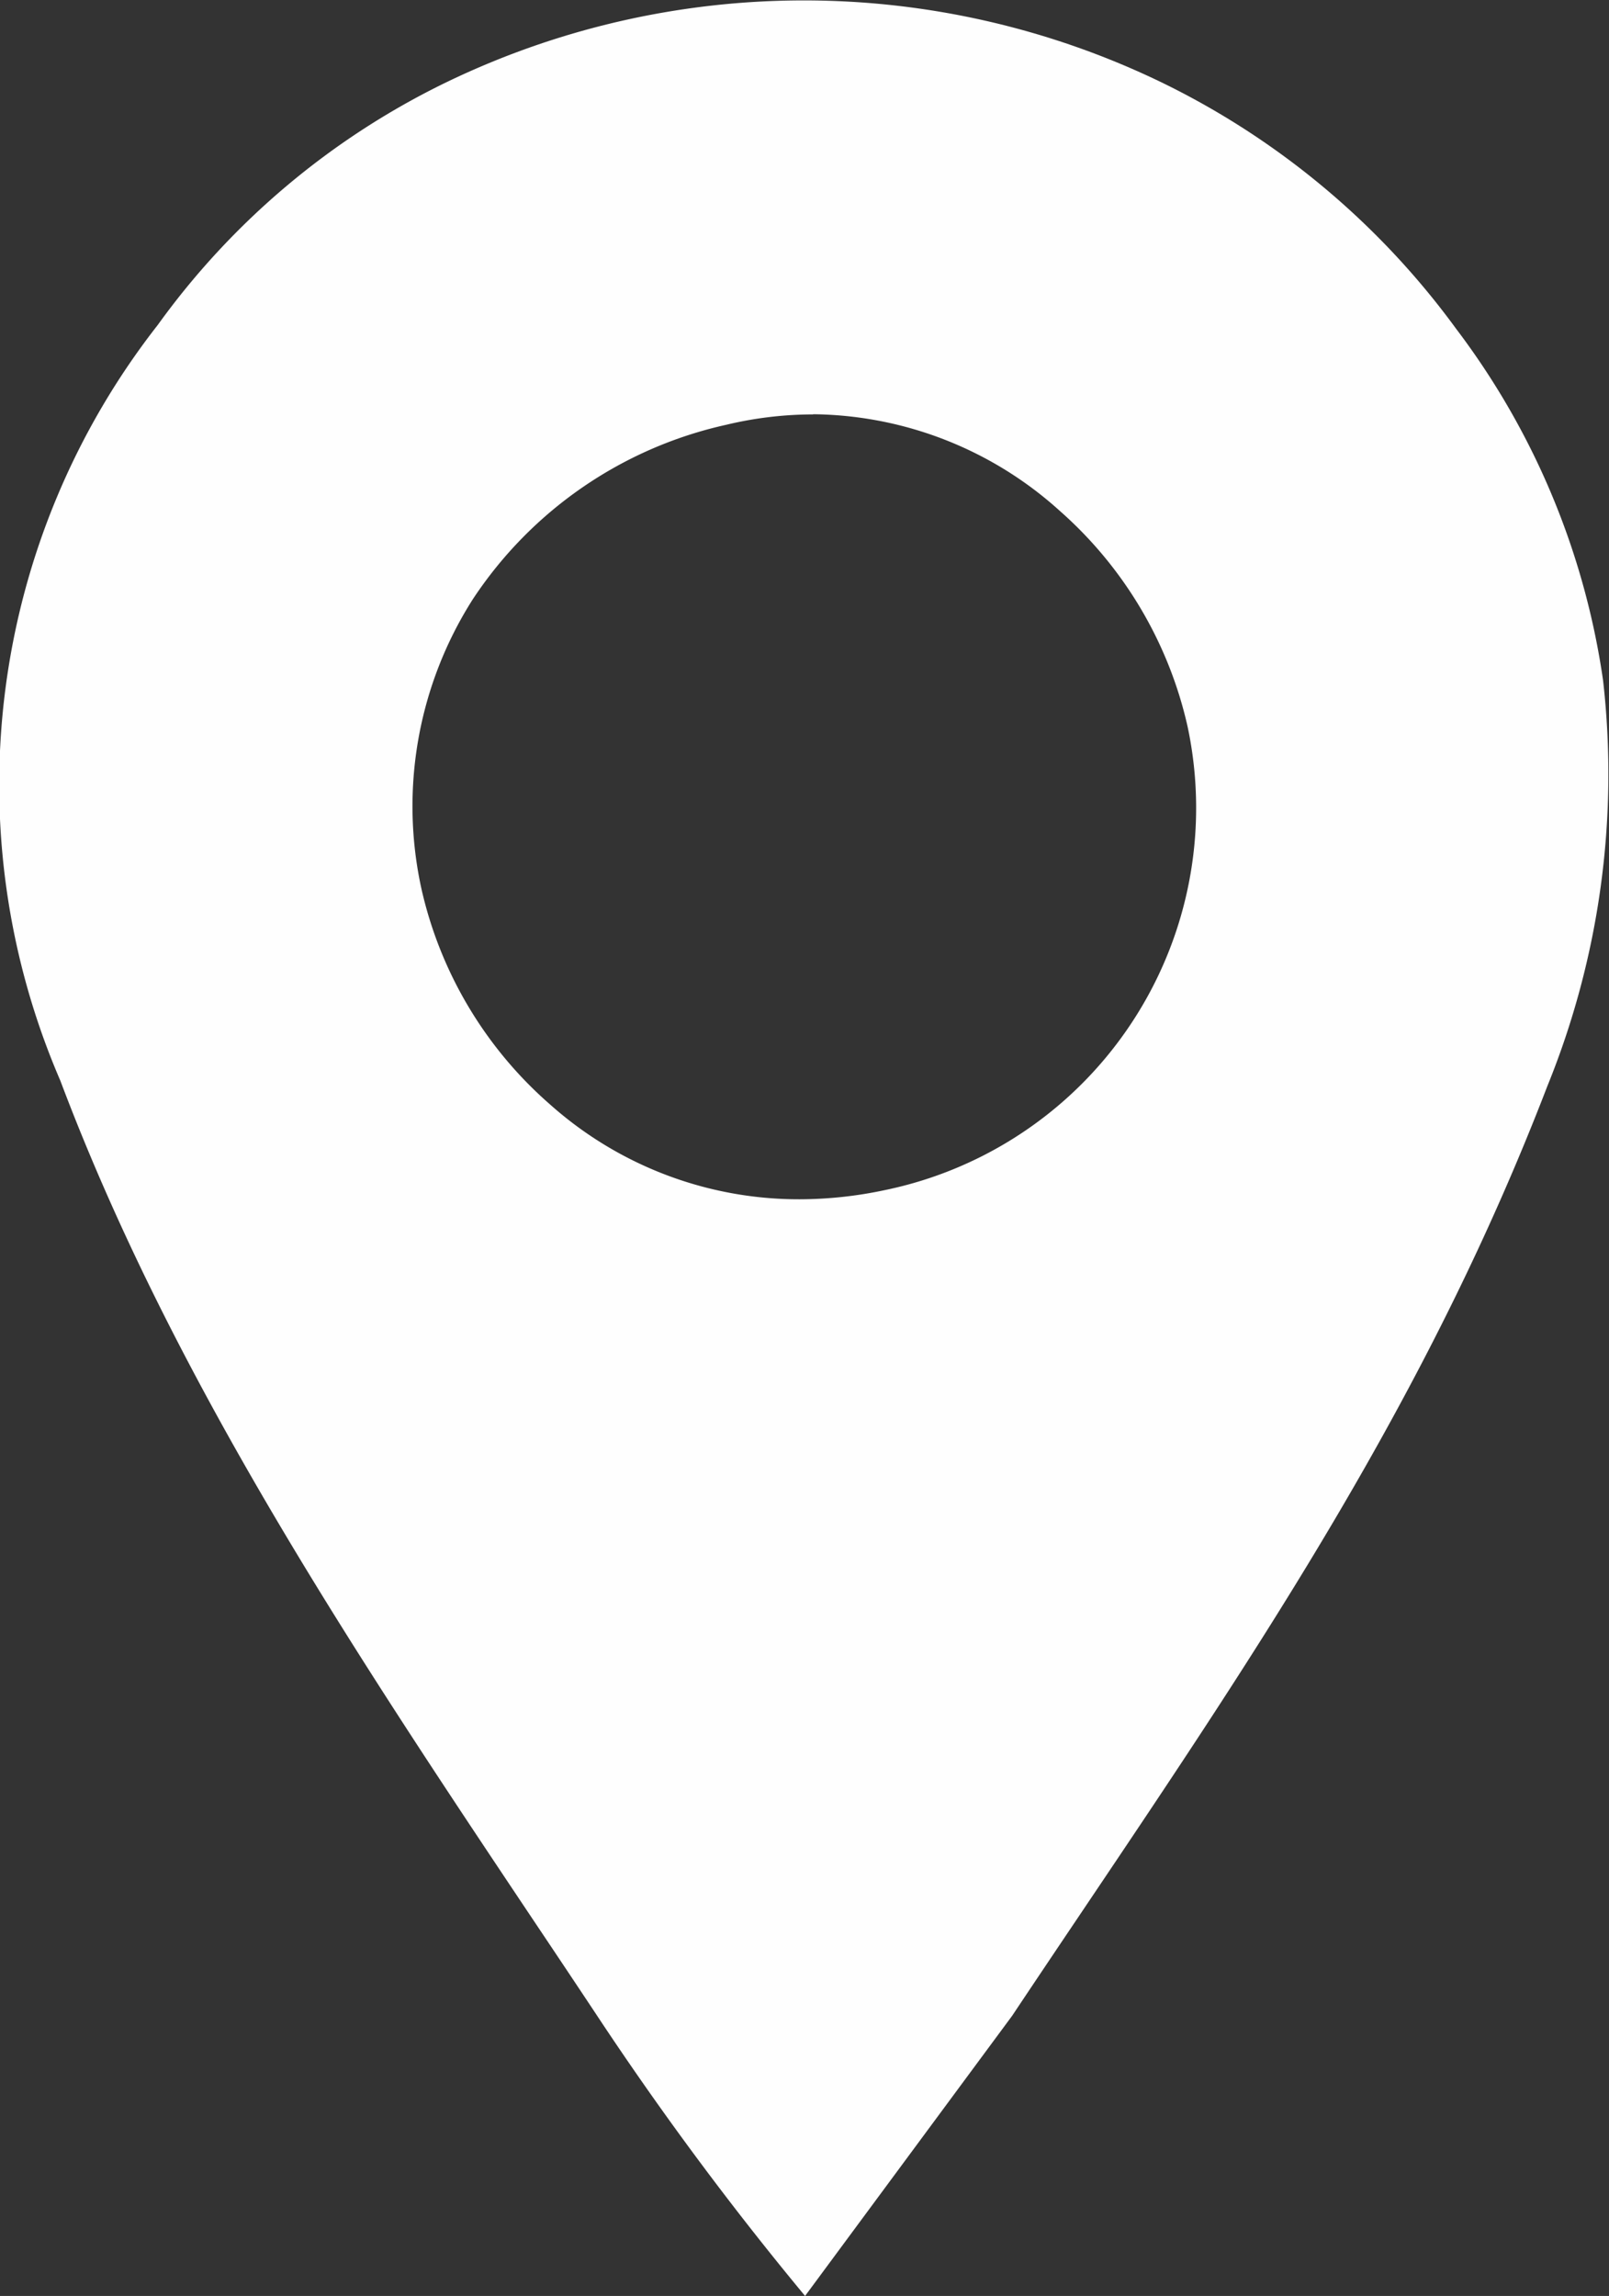 <svg xmlns="http://www.w3.org/2000/svg" width="26.641" height="38" viewBox="0 0 26.641 38">
  <rect x="0" y="0" width="26.641" height="38" fill="#333333" stroke="none"/>
  <g id="Layer_x0020_1" transform="translate(-175.002 -4159)">
    <path id="Path_56" data-name="Path 56" d="M188.332,4197h0a53.6,53.6,0,0,1-3.484-4.7q-.474-.713-.956-1.432c-2.954-4.417-6.008-8.984-7.891-13.982a12.349,12.349,0,0,1,1.612-12.506,12.734,12.734,0,0,1,4.787-4.022,13.608,13.608,0,0,1,11.823,0,13.16,13.16,0,0,1,4.889,4.084,12.6,12.6,0,0,1,2.433,5.821,13.711,13.711,0,0,1-.923,6.714c-1.983,5.156-4.753,9.273-7.685,13.632-.378.562-.779,1.158-1.175,1.752L188.332,4197Zm.132-31.141a6.194,6.194,0,0,0-1.439.172,6.786,6.786,0,0,0-4.193,2.885,6.372,6.372,0,0,0-.848,4.813,6.69,6.69,0,0,0,2.128,3.553,6.188,6.188,0,0,0,4.126,1.567,6.809,6.809,0,0,0,1.416-.152,6.46,6.46,0,0,0,5.012-7.669,6.721,6.721,0,0,0-2.116-3.572,6.177,6.177,0,0,0-4.085-1.6Z" fill="#fefefe"/>
  </g>
</svg>
